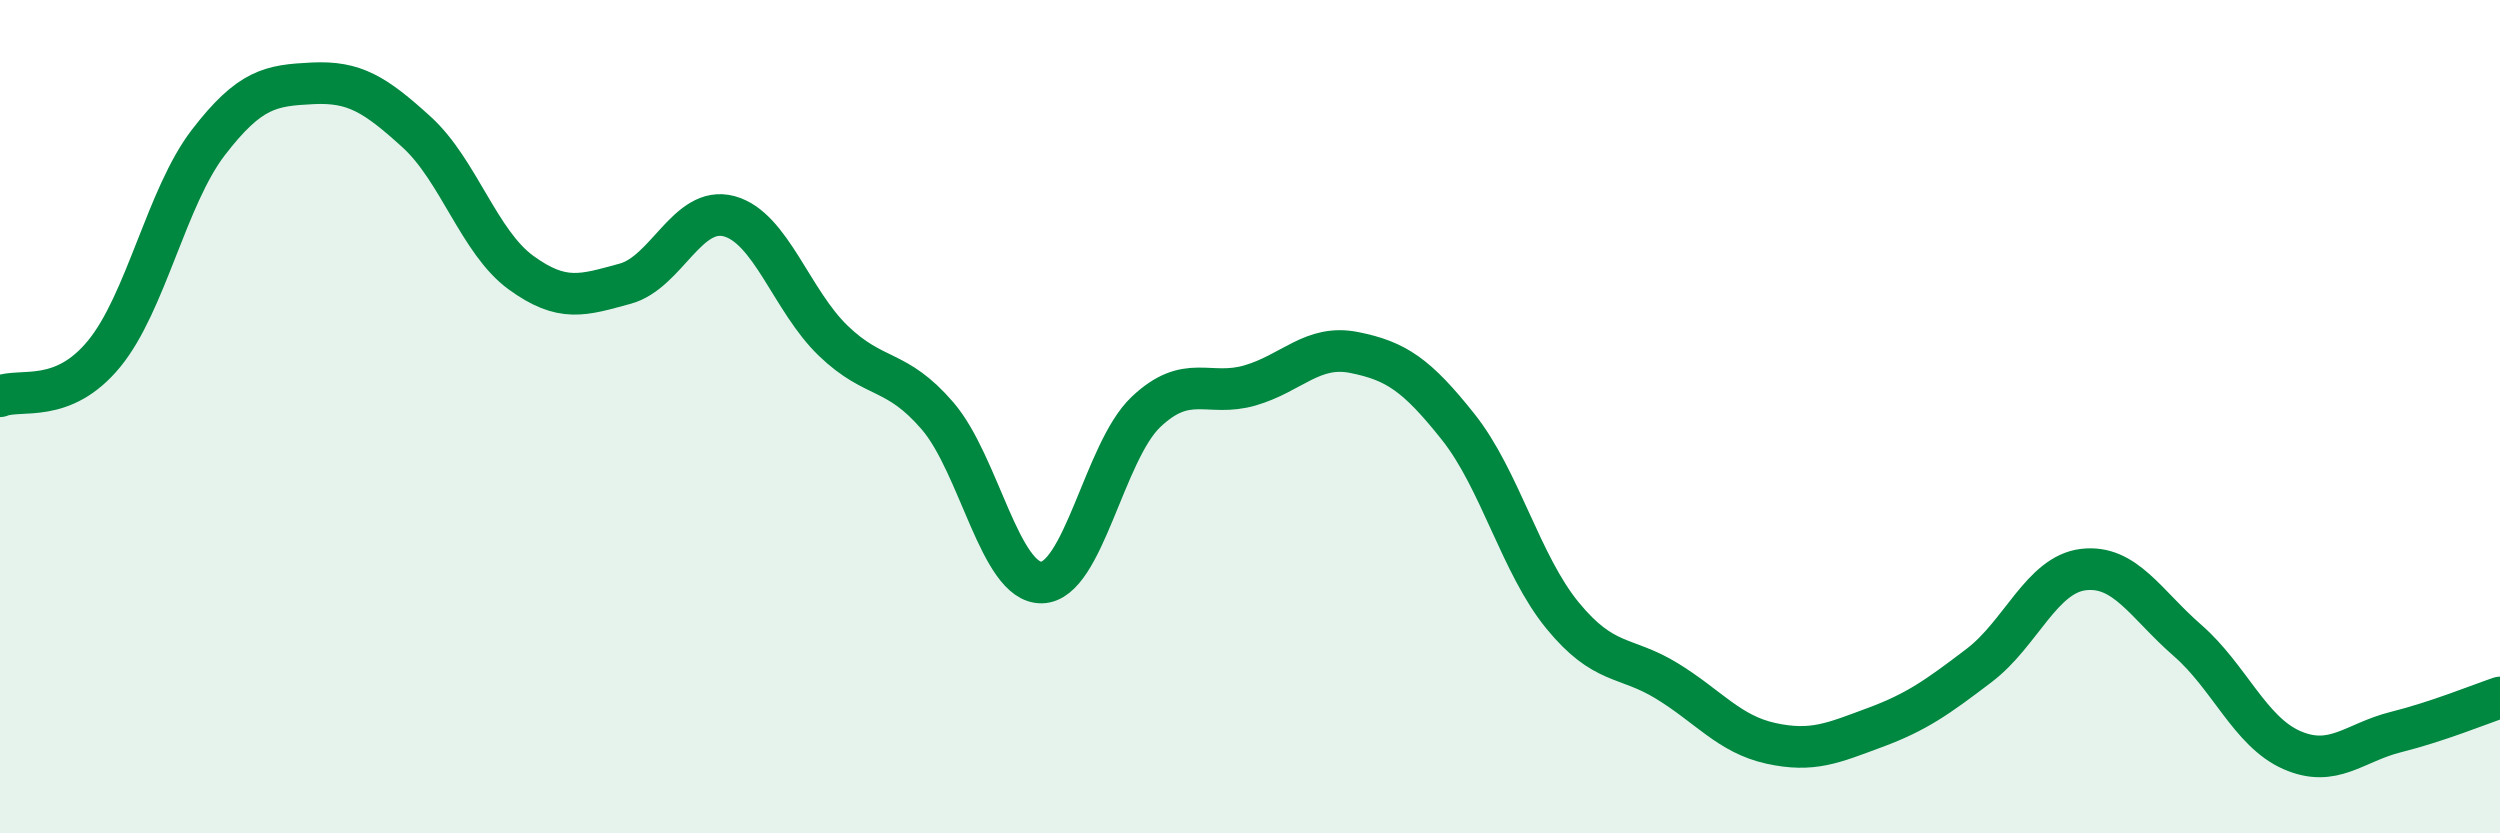 
    <svg width="60" height="20" viewBox="0 0 60 20" xmlns="http://www.w3.org/2000/svg">
      <path
        d="M 0,9.51 C 0.5,9.31 1.5,9.71 2.5,8.49 C 3.5,7.27 4,4.72 5,3.42 C 6,2.12 6.5,2.05 7.5,2 C 8.5,1.95 9,2.26 10,3.17 C 11,4.08 11.5,5.81 12.5,6.54 C 13.5,7.27 14,7.08 15,6.81 C 16,6.54 16.5,4.92 17.5,5.19 C 18.5,5.46 19,7.22 20,8.18 C 21,9.14 21.5,8.82 22.5,9.98 C 23.5,11.14 24,14 25,13.98 C 26,13.96 26.5,10.84 27.5,9.89 C 28.5,8.94 29,9.54 30,9.25 C 31,8.96 31.5,8.26 32.5,8.46 C 33.5,8.66 34,8.99 35,10.25 C 36,11.51 36.5,13.55 37.5,14.77 C 38.5,15.99 39,15.73 40,16.34 C 41,16.95 41.5,17.62 42.5,17.84 C 43.5,18.06 44,17.83 45,17.46 C 46,17.09 46.5,16.73 47.5,15.97 C 48.5,15.21 49,13.79 50,13.67 C 51,13.55 51.5,14.5 52.5,15.37 C 53.5,16.24 54,17.56 55,18 C 56,18.44 56.5,17.82 57.5,17.57 C 58.5,17.32 59.5,16.91 60,16.74L60 20L0 20Z"
        fill="#008740"
        opacity="0.1"
        stroke-linecap="round"
        stroke-linejoin="round"
      />
      <path
        d="M 0,9.51 C 0.5,9.31 1.5,9.71 2.5,8.49 C 3.5,7.27 4,4.72 5,3.42 C 6,2.12 6.5,2.05 7.5,2 C 8.5,1.95 9,2.26 10,3.17 C 11,4.08 11.5,5.81 12.5,6.54 C 13.5,7.27 14,7.08 15,6.81 C 16,6.54 16.5,4.92 17.5,5.19 C 18.5,5.46 19,7.22 20,8.18 C 21,9.14 21.5,8.82 22.5,9.98 C 23.5,11.14 24,14 25,13.98 C 26,13.96 26.5,10.84 27.5,9.89 C 28.5,8.94 29,9.54 30,9.25 C 31,8.96 31.5,8.26 32.5,8.46 C 33.5,8.66 34,8.99 35,10.25 C 36,11.51 36.5,13.55 37.5,14.77 C 38.5,15.99 39,15.73 40,16.34 C 41,16.95 41.5,17.62 42.5,17.84 C 43.5,18.06 44,17.83 45,17.46 C 46,17.09 46.5,16.73 47.5,15.97 C 48.5,15.21 49,13.79 50,13.67 C 51,13.55 51.5,14.5 52.5,15.37 C 53.5,16.24 54,17.56 55,18 C 56,18.44 56.5,17.82 57.5,17.57 C 58.5,17.32 59.5,16.91 60,16.74"
        stroke="#008740"
        stroke-width="1"
        fill="none"
        stroke-linecap="round"
        stroke-linejoin="round"
      />
    </svg>
  